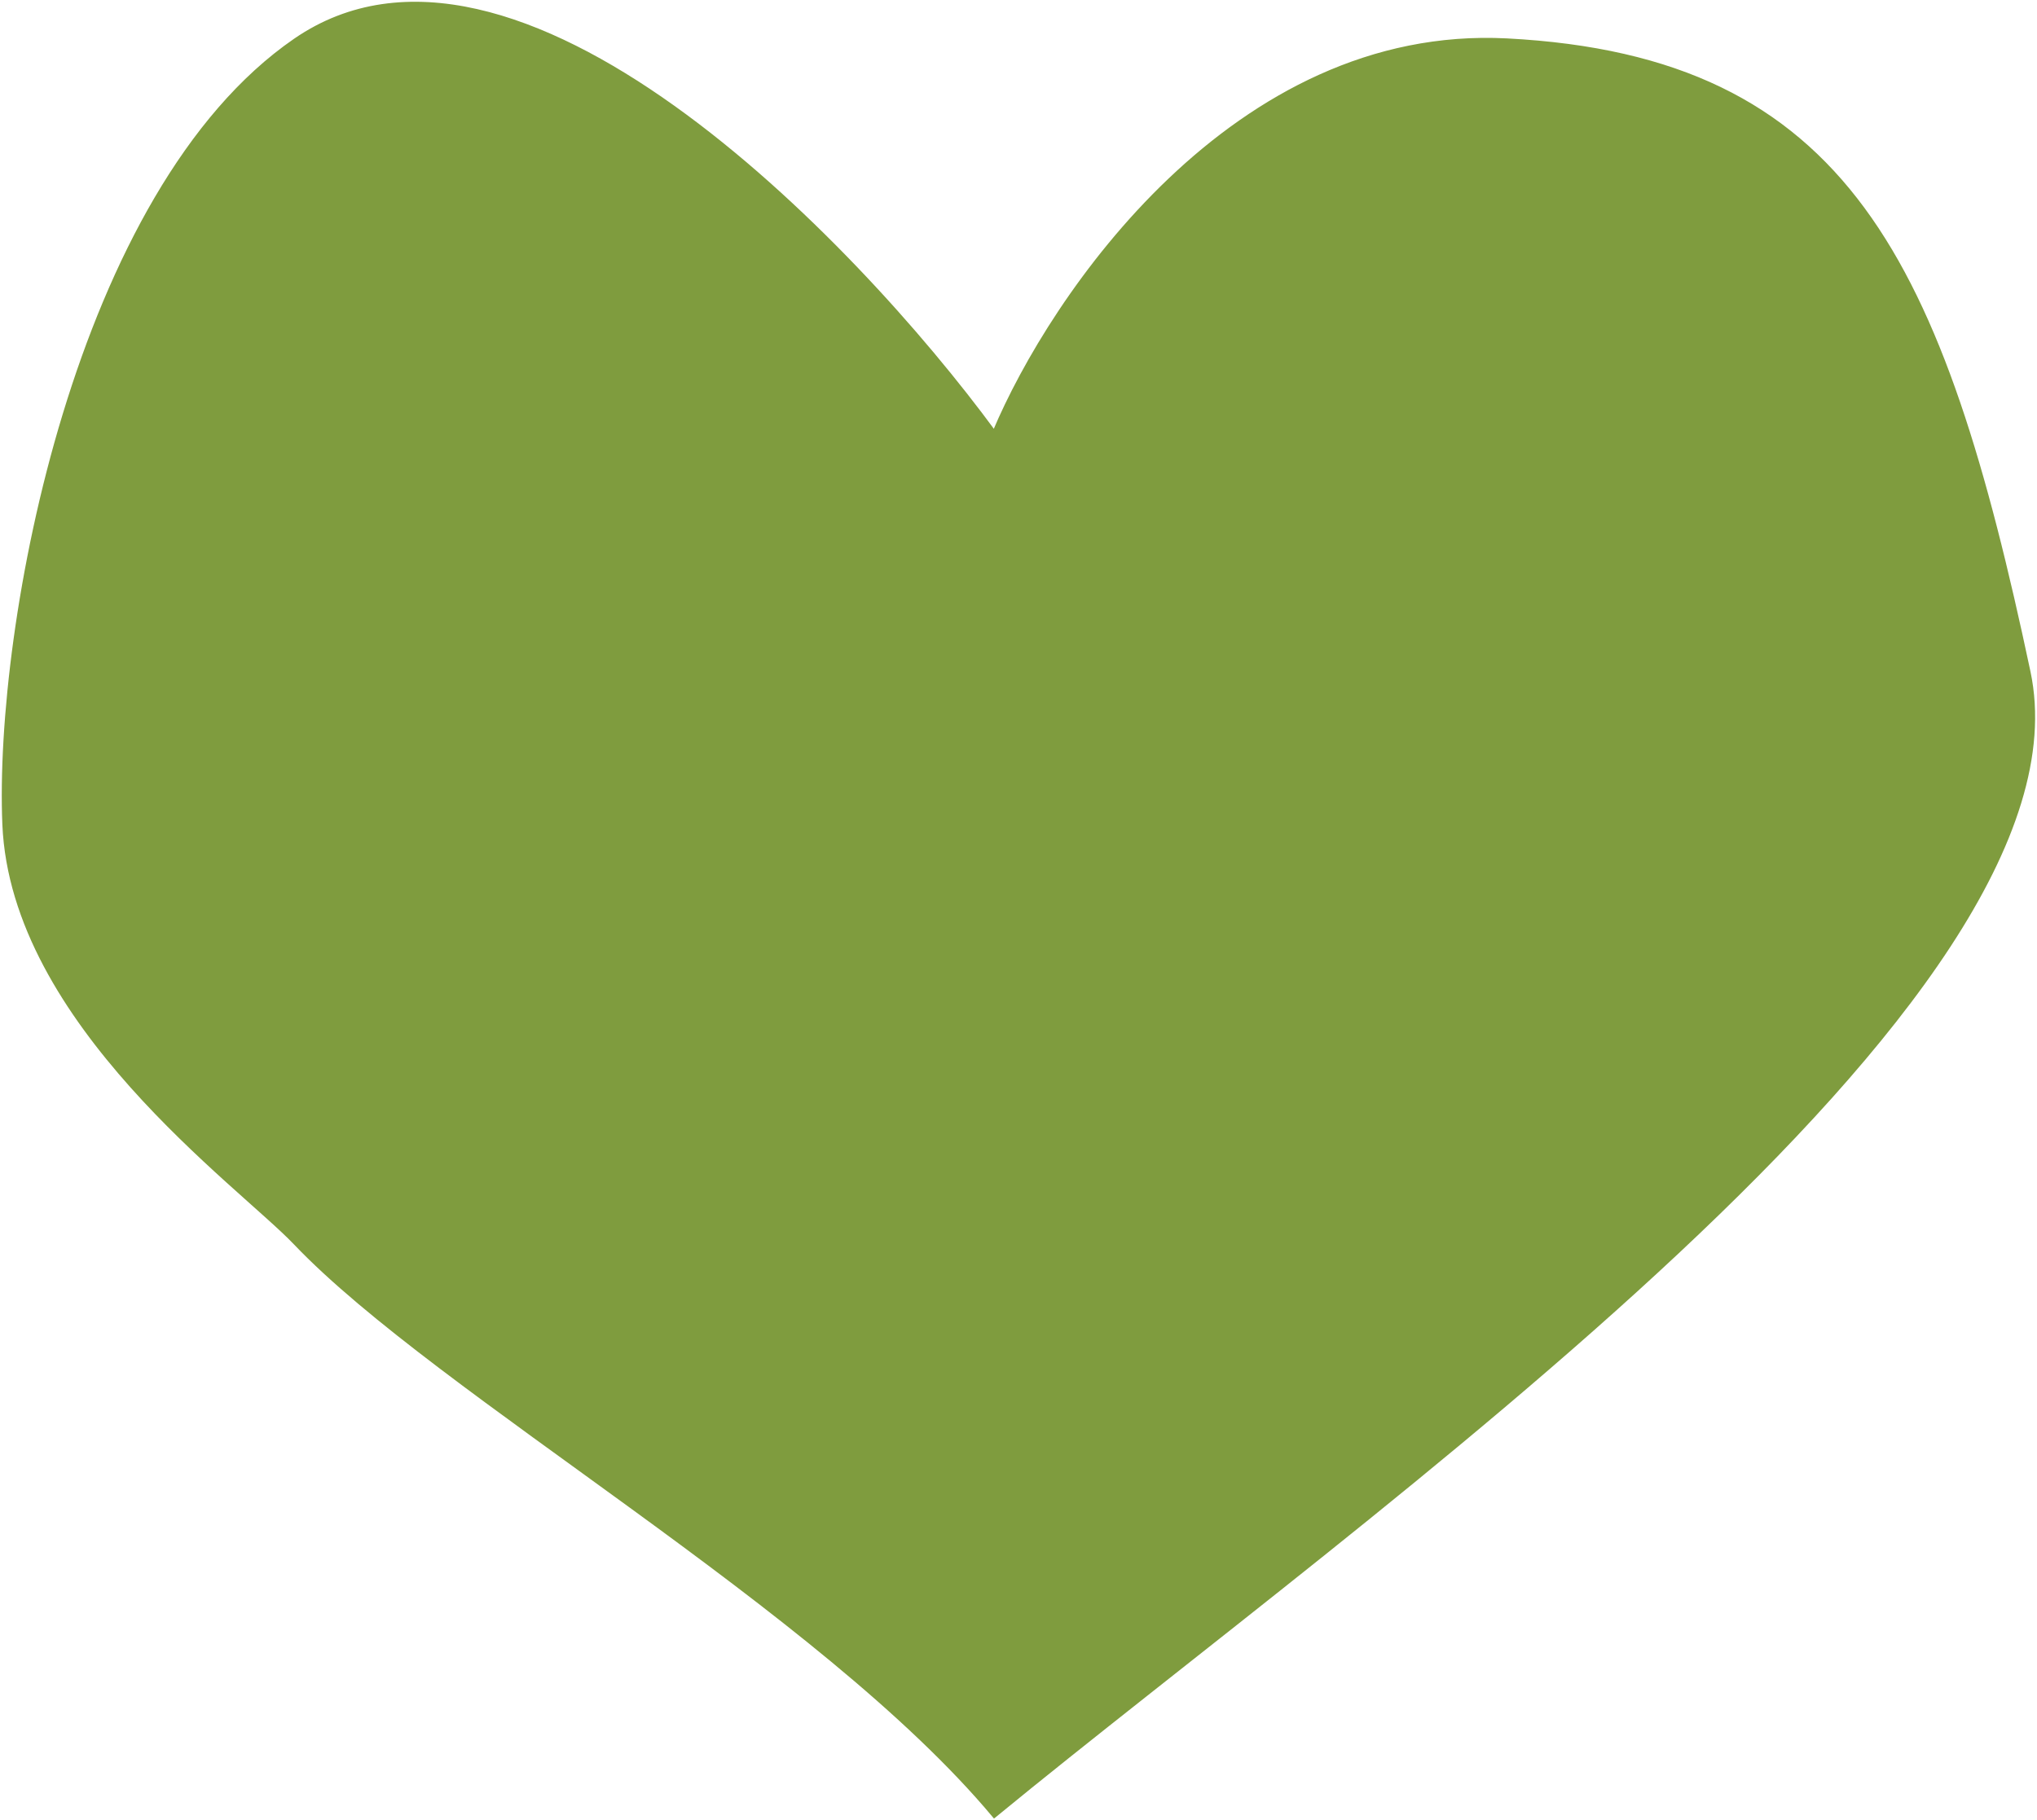 <?xml version="1.0" encoding="UTF-8"?> <svg xmlns="http://www.w3.org/2000/svg" width="574" height="513" viewBox="0 0 574 513" fill="none"><path d="M571.662 189.324C591.262 281.724 385.495 425.324 280.162 511.824C231.329 453.324 123.562 392.724 83.162 350.324C67.44 333.824 3.495 288.324 1.162 232.324C-1.172 176.324 21.562 53.724 83.162 11.324C144.762 -31.076 240.162 67.324 280.162 121.824C296.329 83.324 347.862 7.324 424.662 11.324C520.662 16.324 547.162 73.824 571.662 189.324Z" fill="#7F9C3E" stroke="#7F9C3E"></path></svg> 
